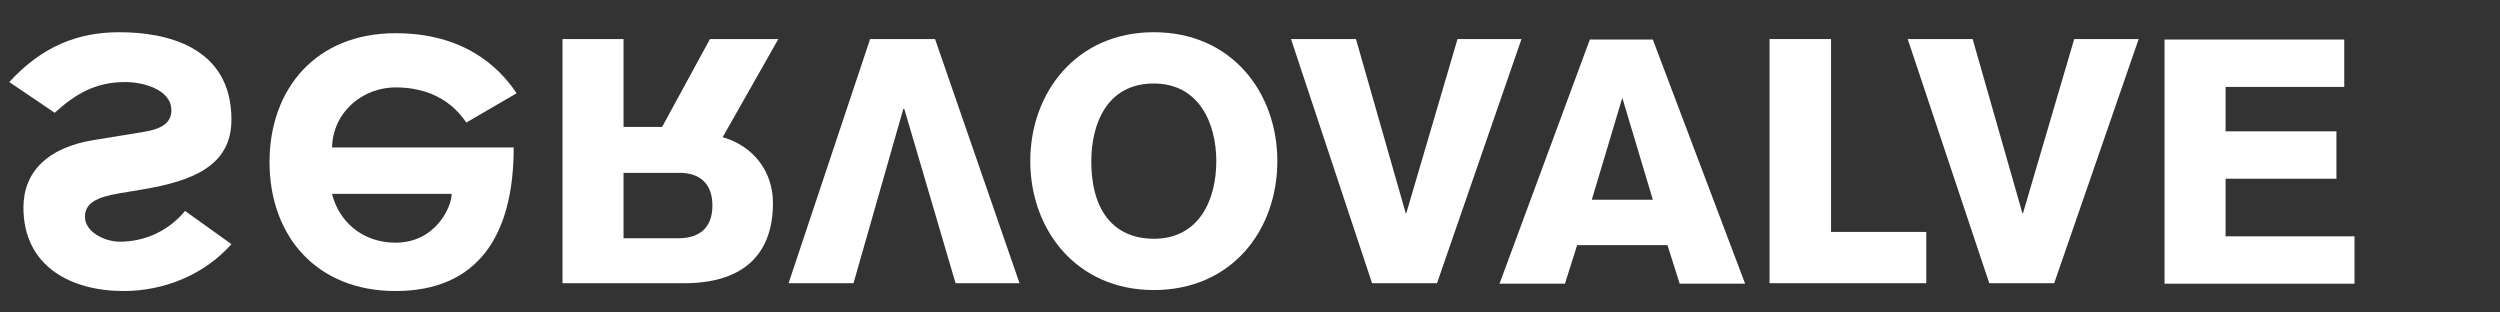 <svg xmlns="http://www.w3.org/2000/svg" xmlns:xlink="http://www.w3.org/1999/xlink" viewBox="0 0 512 64" fill="white"><rect x="0" y="0" width="512" height="64" fill="#333333" stroke="none"/><g transform="translate(-142,-96)"><path d="M143.9,112.8c6.8-7.4,14.1-10.2,22.6-10.2c9.3,0,22.9,2.8,22.9,17.9c0,9.6-8.2,12.6-18.2,14.3l-4.8,0.8 c-4.8,0.8-7,2.1-7,4.8c0,3.2,4.2,5.1,7.1,5.1c5.3,0,10.1-2.3,13.4-6.3l9.5,6.8c-5.6,6.3-13.8,9.6-22.1,9.6c-10.7,0-20.5-5-20.5-17.1 c0-7.4,5.1-12.3,14.3-13.8l10.4-1.7c3.7-0.6,5.6-1.9,5.6-4.4c0-4.4-6.1-5.8-9.4-5.8c-6,0-10.1,2.3-14.5,6.3L143.9,112.8z"/><path d="M247.2,126.3c0,18-7.4,29.3-24.2,29.3c-16.3,0-25.8-11.4-25.8-26.4c0-15,9.5-26.4,25.8-26.4 c13.7,0,21,6.6,24.8,12.3l-10.3,6c-1.2-1.7-5-7.2-14.5-7.2c-6.6,0-12.8,4.9-13,12.3H247.2z M210,135.7c1.3,5.4,6,10,13,10 c8.2,0,11.5-7.3,11.5-10H210z"/><path d="M257.2,104h12.5v18h7.9l9.8-18h14L290,124.1c6.3,1.8,10.3,7,10.3,13.5c0,11.2-6.9,16.4-18.1,16.4h-25V104z M269.7,144.8h11.5c4-0.1,6.7-2.1,6.7-6.7c0-4.6-2.7-6.7-6.7-6.7h-11.5V144.8z"/><path d="M320.2,104h13.3l17.3,50h-13.1l-10.5-35.7H327l-10.2,35.7h-13.3L320.2,104z"/><path d="M403.6,129c0,14.1-9.3,26.4-25.3,26.4c-15.9,0-25.3-12.4-25.3-26.4s9.4-26.4,25.3-26.4 C394.3,102.6,403.6,115,403.6,129z M391.1,129c0-7.7-3.5-15.9-12.8-15.9c-9.8,0-12.8,8.6-12.8,15.9c0,11.2,5.5,15.9,12.8,15.9 C387.6,144.9,391.1,136.9,391.1,129z"/><path d="M406.4,104h13.3l10.2,35.7h0.1l10.5-35.7h13.1l-17.3,50h-13.3L406.4,104z"/><path d="M468,136.9l6.2-20.7h0.1l6.2,20.7H468z M449.1,154.1h13.4l2.5-7.9h18.5l2.5,7.9h13.4l-18.9-50h-12.9 L449.1,154.1z"/><path d="M504.5,104H517v39.5h19.5v10.5h-32.1V104z"/><path d="M532.7,104H546l10.2,35.7h0.1l10.5-35.7H580l-17.3,50h-13.3L532.7,104z"/><path d="M585.3,154.1v-50h36.8v9.7h-24.3v9.1h22.7v9.7h-22.7v11.8h26.4v9.7H585.3z"/></g></svg>